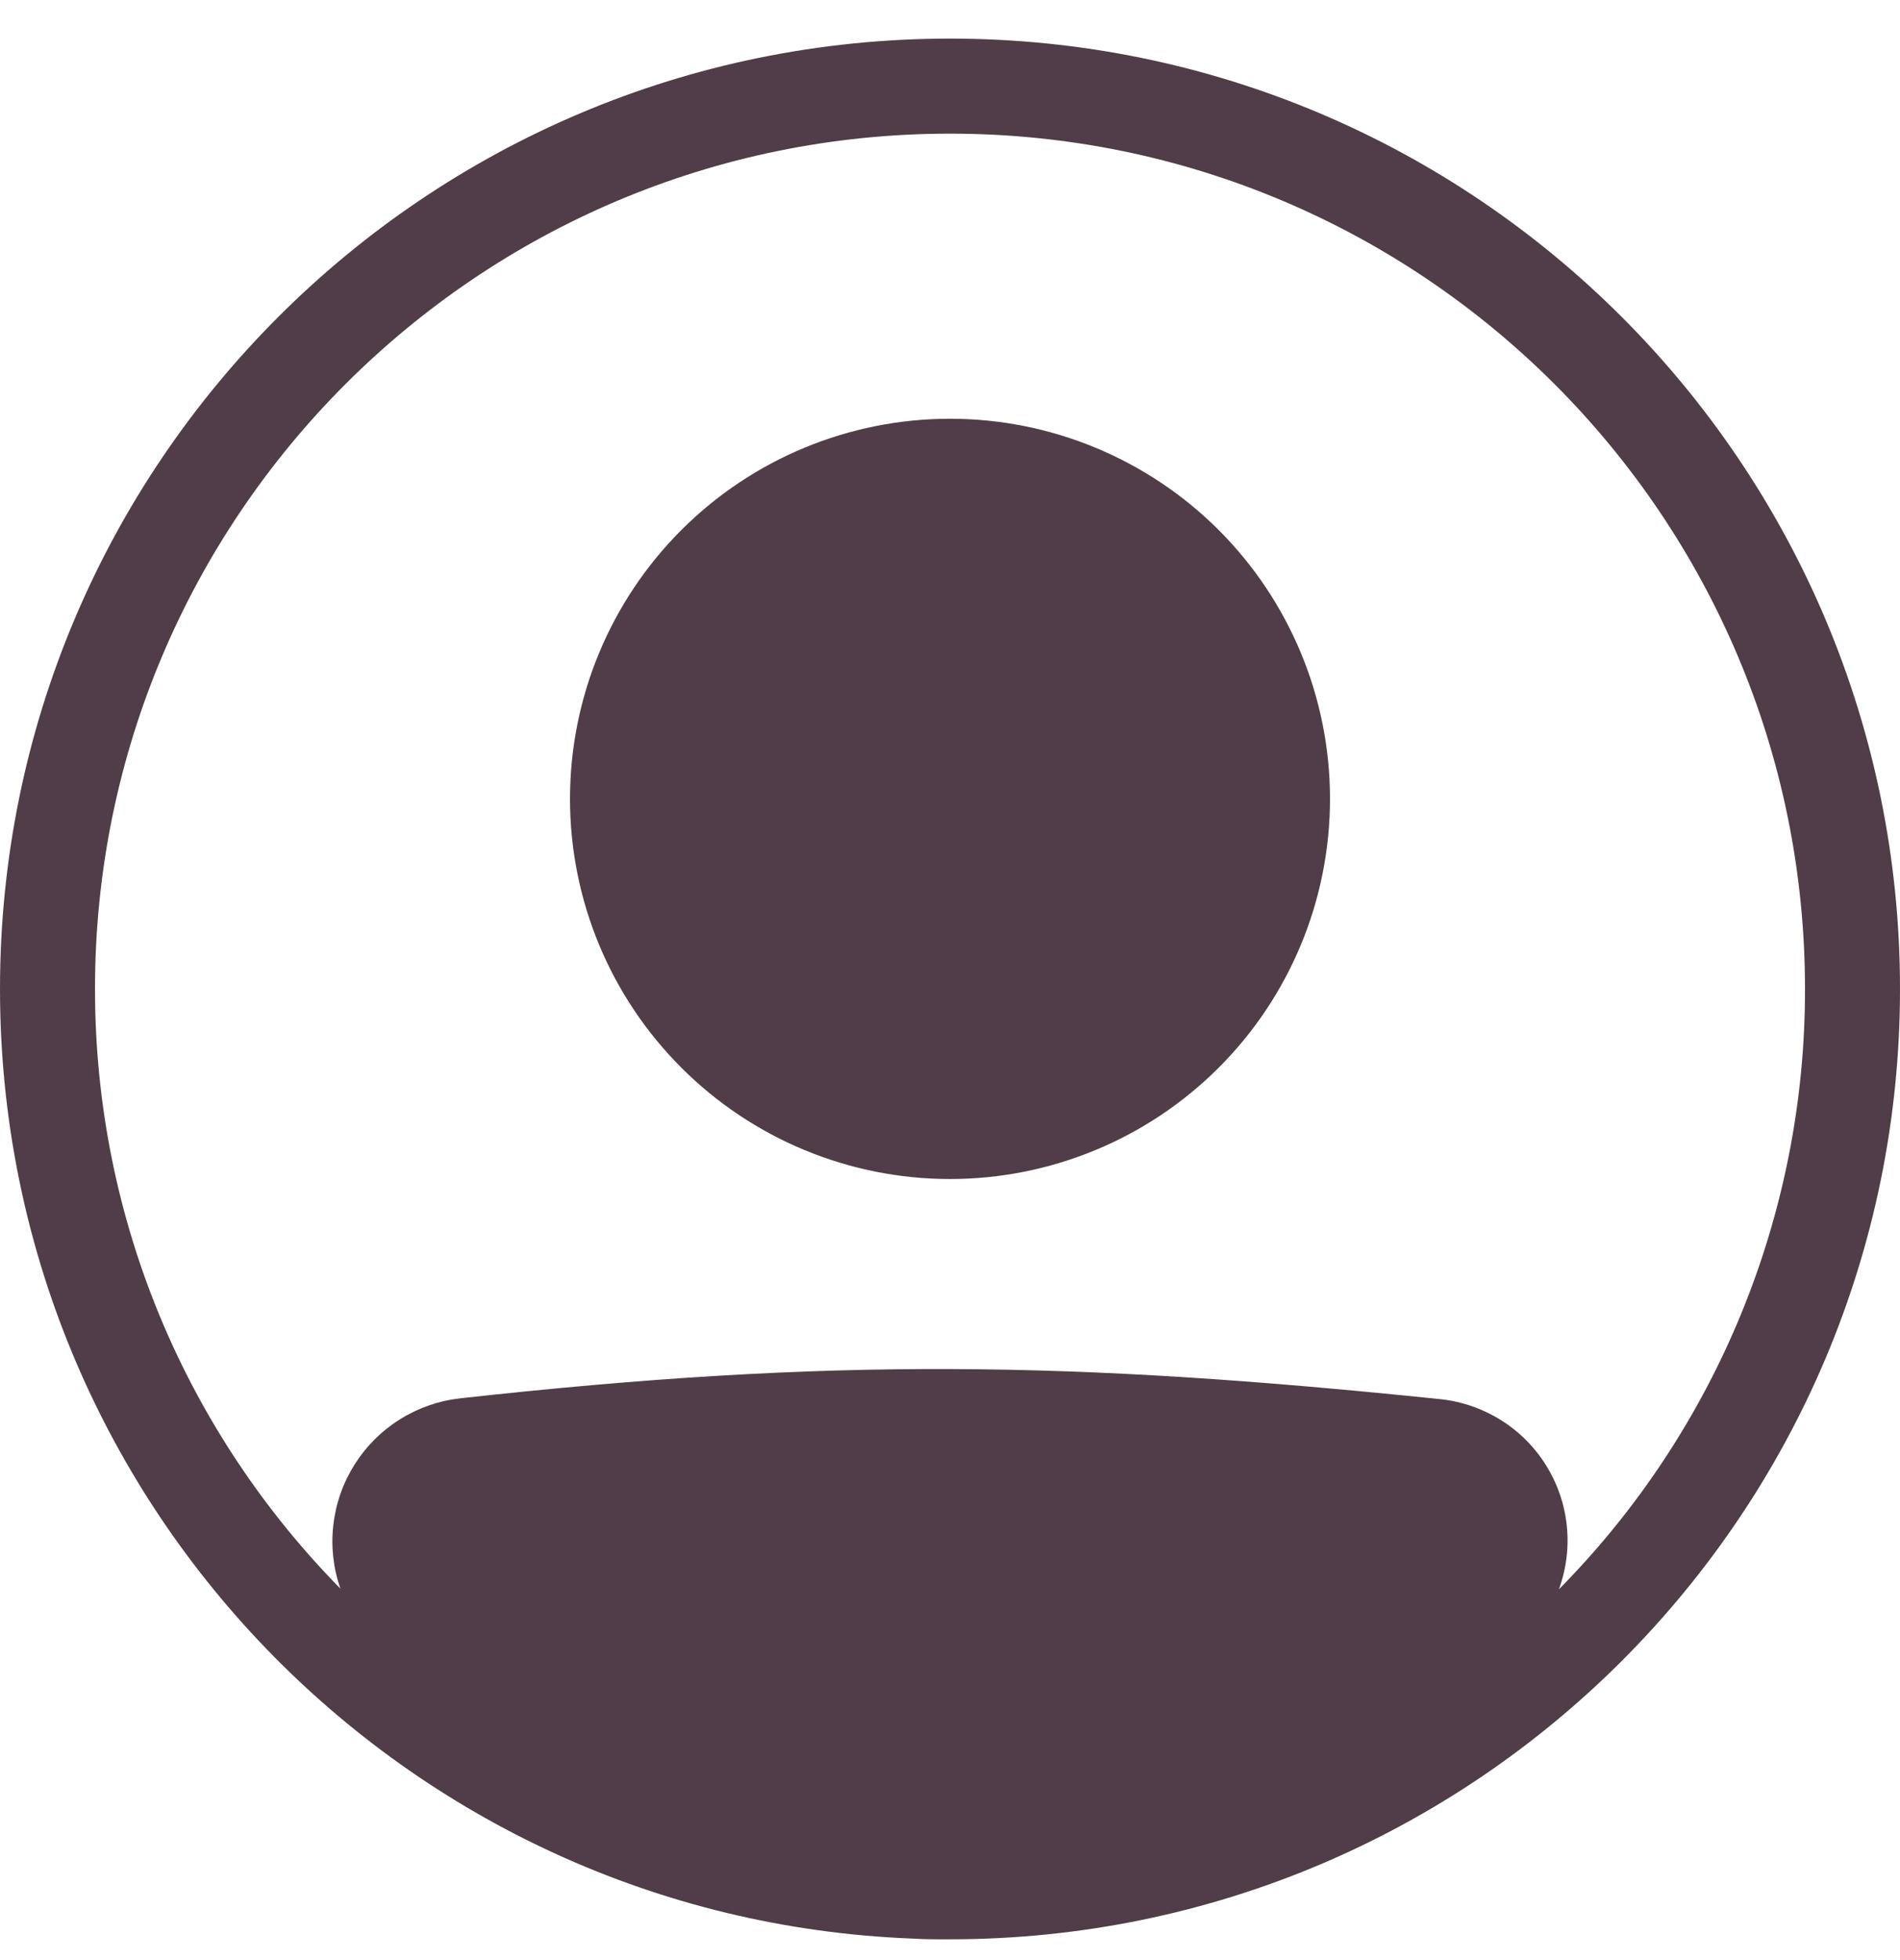<svg xmlns="http://www.w3.org/2000/svg" width="32" height="33" viewBox="0 0 32 33" fill="none"><g id="Group"><path id="Vector" d="M22.4 13.45C22.4 15.147 21.726 16.775 20.526 17.975C19.325 19.176 17.697 19.85 16 19.85C14.303 19.85 12.675 19.176 11.475 17.975C10.274 16.775 9.6 15.147 9.6 13.45C9.6 11.752 10.274 10.125 11.475 8.924C12.675 7.724 14.303 7.05 16 7.05C17.697 7.05 19.325 7.724 20.526 8.924C21.726 10.125 22.4 11.752 22.4 13.45Z" fill="#503D48"></path><path id="Vector_2" fill-rule="evenodd" clip-rule="evenodd" d="M15.347 32.637C6.814 32.295 0 25.267 0 16.65C0 7.813 7.163 0.65 16 0.65C24.837 0.65 32 7.813 32 16.65C32 25.487 24.837 32.65 16 32.65H15.781C15.636 32.65 15.491 32.646 15.347 32.637ZM5.733 26.746C5.613 26.402 5.572 26.036 5.614 25.675C5.655 25.313 5.777 24.966 5.971 24.658C6.165 24.35 6.425 24.09 6.734 23.897C7.042 23.704 7.39 23.582 7.751 23.542C13.988 22.852 18.05 22.914 24.257 23.556C24.619 23.594 24.967 23.714 25.276 23.907C25.585 24.099 25.846 24.36 26.038 24.669C26.231 24.978 26.351 25.326 26.388 25.688C26.426 26.05 26.38 26.416 26.255 26.758C28.915 24.067 30.405 20.434 30.4 16.65C30.4 8.697 23.953 2.25 16 2.25C8.047 2.25 1.6 8.697 1.6 16.65C1.6 20.583 3.177 24.148 5.733 26.746Z" fill="#503D48"></path></g></svg>